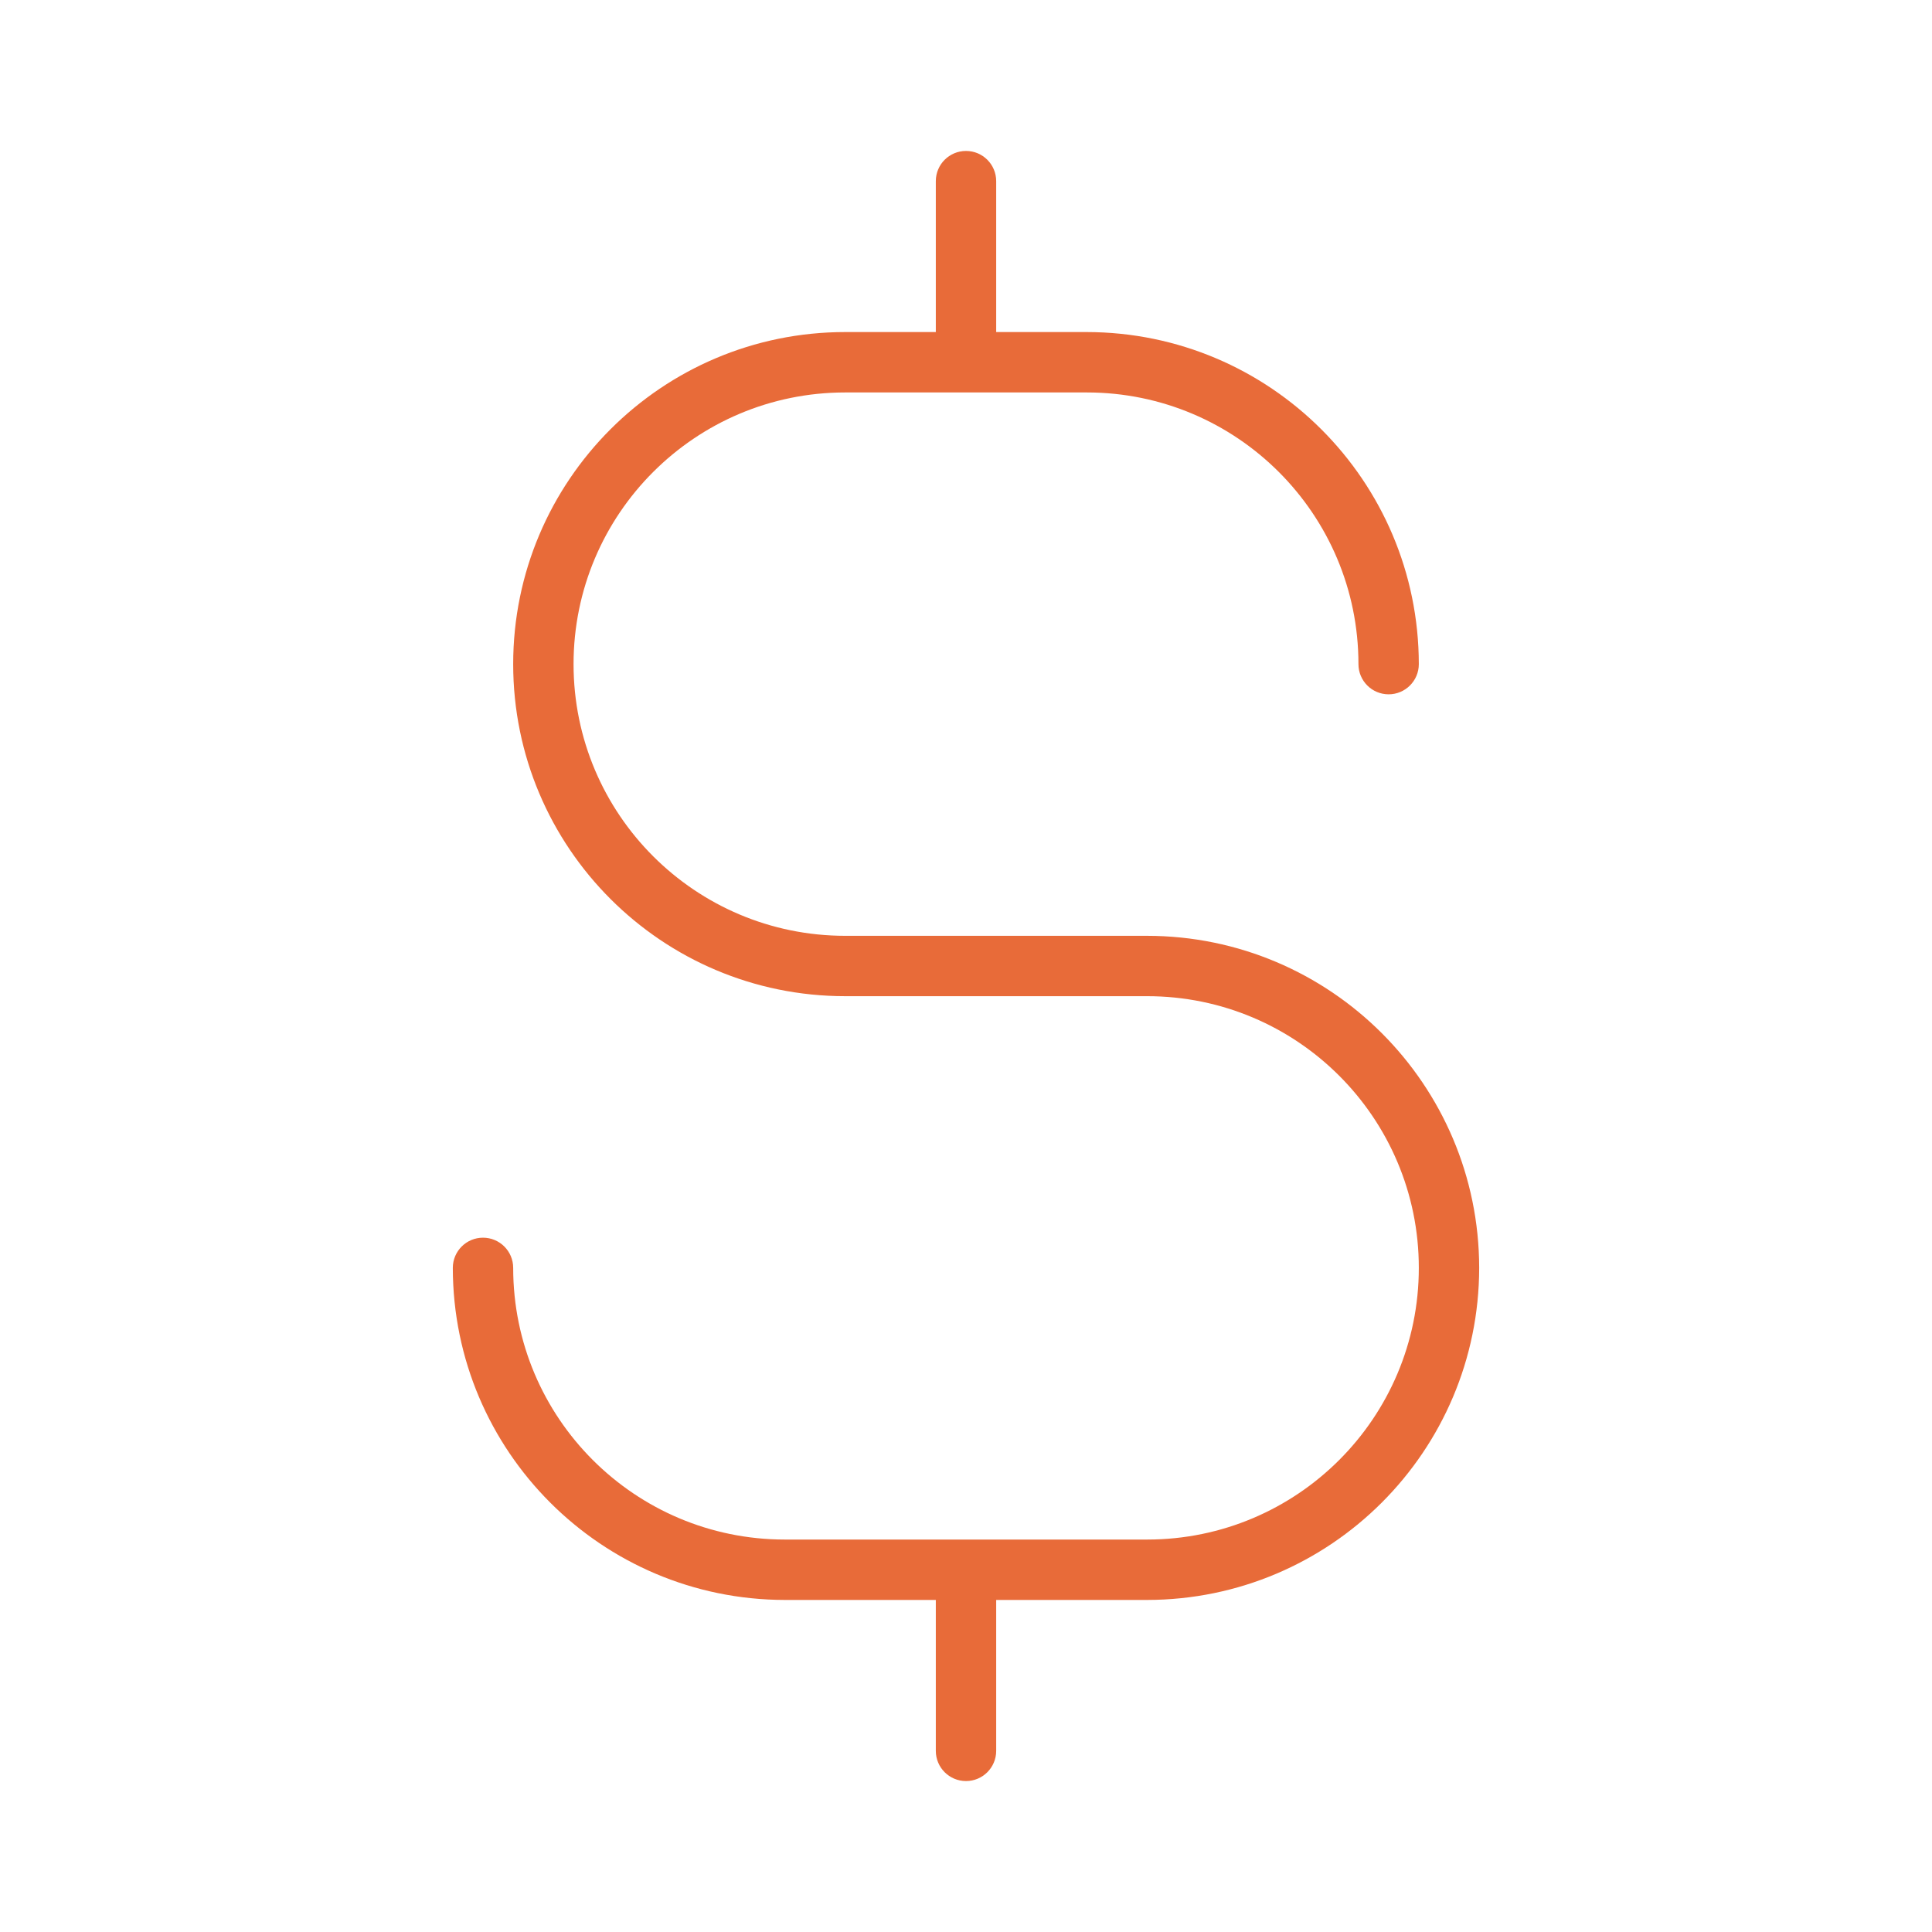 <?xml version="1.0" encoding="UTF-8"?>
<svg width="77px" height="77px" viewBox="0 0 77 77" version="1.1" xmlns="http://www.w3.org/2000/svg" xmlns:xlink="http://www.w3.org/1999/xlink">
    <title>currency-dollar-simple-thin</title>
    <g id="currency-dollar-simple-thin" stroke="none" fill="none" fill-rule="evenodd">
        <path d="M58.953,50.531 C58.945,57.837 53.024,63.757 45.719,63.766 L39.703,63.766 L39.703,69.781 C39.703,70.446 39.164,70.984 38.5,70.984 C37.836,70.984 37.297,70.446 37.297,69.781 L37.297,63.766 L31.281,63.766 C23.976,63.757 18.055,57.837 18.047,50.531 C18.047,49.867 18.586,49.328 19.25,49.328 C19.914,49.328 20.453,49.867 20.453,50.531 C20.453,56.511 25.301,61.359 31.281,61.359 L45.719,61.359 C51.699,61.359 56.547,56.511 56.547,50.531 C56.547,44.551 51.699,39.703 45.719,39.703 L33.688,39.703 C26.378,39.703 20.453,33.778 20.453,26.469 C20.453,19.16 26.378,13.234 33.688,13.234 L37.297,13.234 L37.297,7.219 C37.297,6.554 37.836,6.016 38.5,6.016 C39.164,6.016 39.703,6.554 39.703,7.219 L39.703,13.234 L43.312,13.234 C50.618,13.243 56.539,19.163 56.547,26.469 C56.547,27.133 56.008,27.672 55.344,27.672 C54.679,27.672 54.141,27.133 54.141,26.469 C54.141,20.489 49.293,15.641 43.312,15.641 L33.688,15.641 C27.707,15.641 22.859,20.489 22.859,26.469 C22.859,32.449 27.707,37.297 33.688,37.297 L45.719,37.297 C53.024,37.305 58.945,43.226 58.953,50.531 Z" id="Path" fill="#E86B39"></path>
    </g>
</svg>